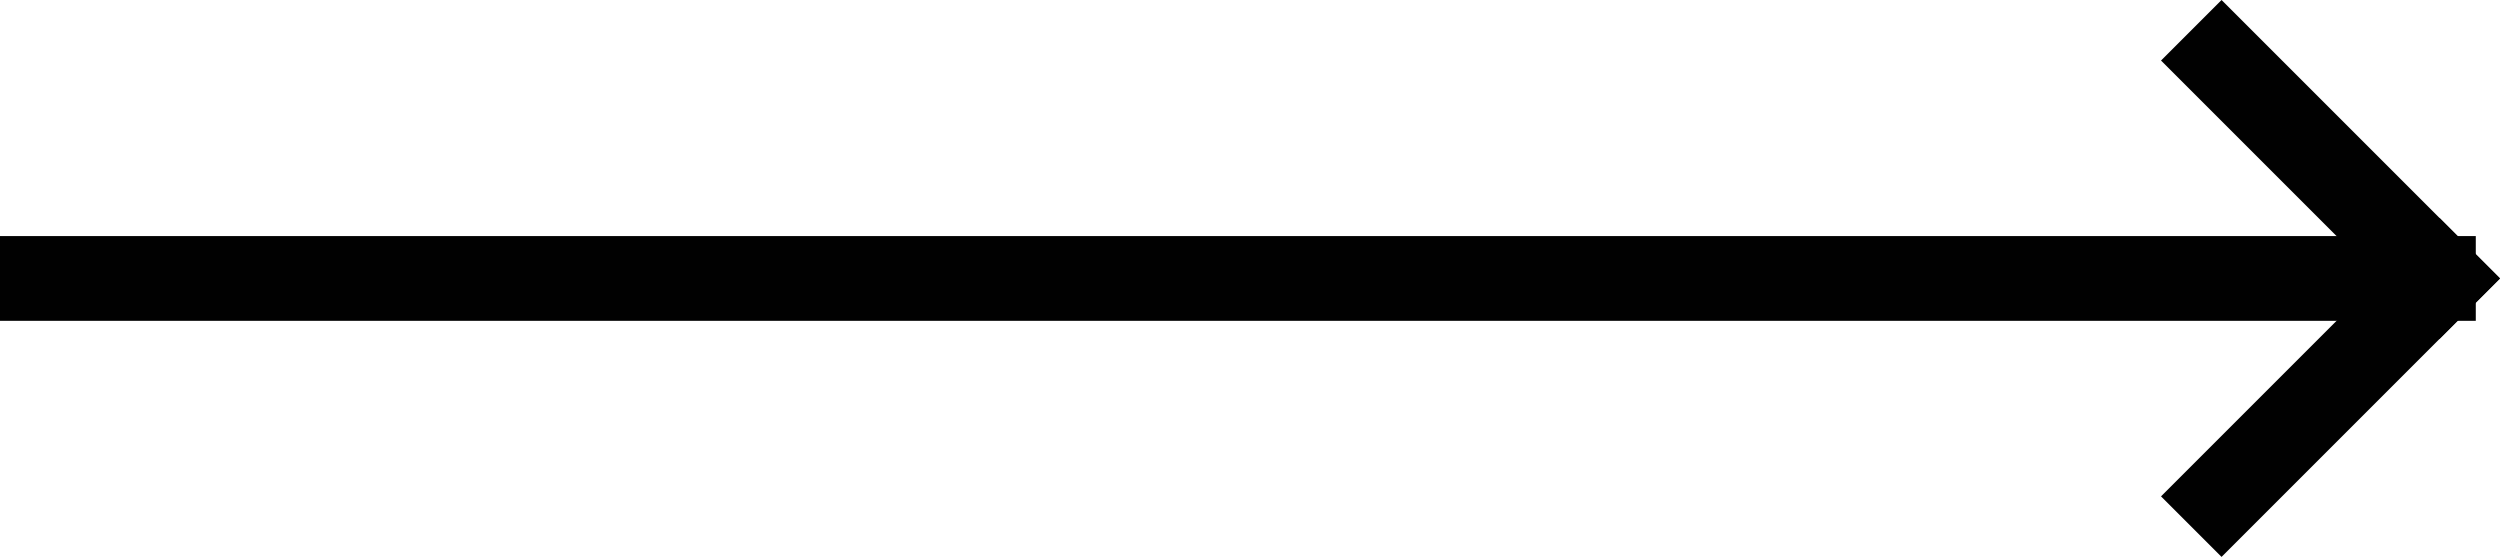 <?xml version="1.0" encoding="utf-8"?>
<!-- Generator: Adobe Illustrator 18.1.1, SVG Export Plug-In . SVG Version: 6.00 Build 0)  -->
<svg version="1.1" id="Layer_1" xmlns="http://www.w3.org/2000/svg" xmlns:xlink="http://www.w3.org/1999/xlink" x="0px" y="0px"
	 width="41.3px" height="9.2px" viewBox="0 0 41.3 9.2" enable-background="new 0 0 41.3 9.2" xml:space="preserve">
<path fill-rule="evenodd" clip-rule="evenodd" fill="#010101" d="M35.7,1l1-1l4.6,4.6l-1,1L35.7,1z"/>
<path fill-rule="evenodd" clip-rule="evenodd" fill="#010101" d="M36.7,9.2l-1-1l4.6-4.6l1,1L36.7,9.2z"/>
<path fill-rule="evenodd" clip-rule="evenodd" fill="#010101" d="M40.9,3.9v1.4H0V3.9H40.9z"/>
</svg>
